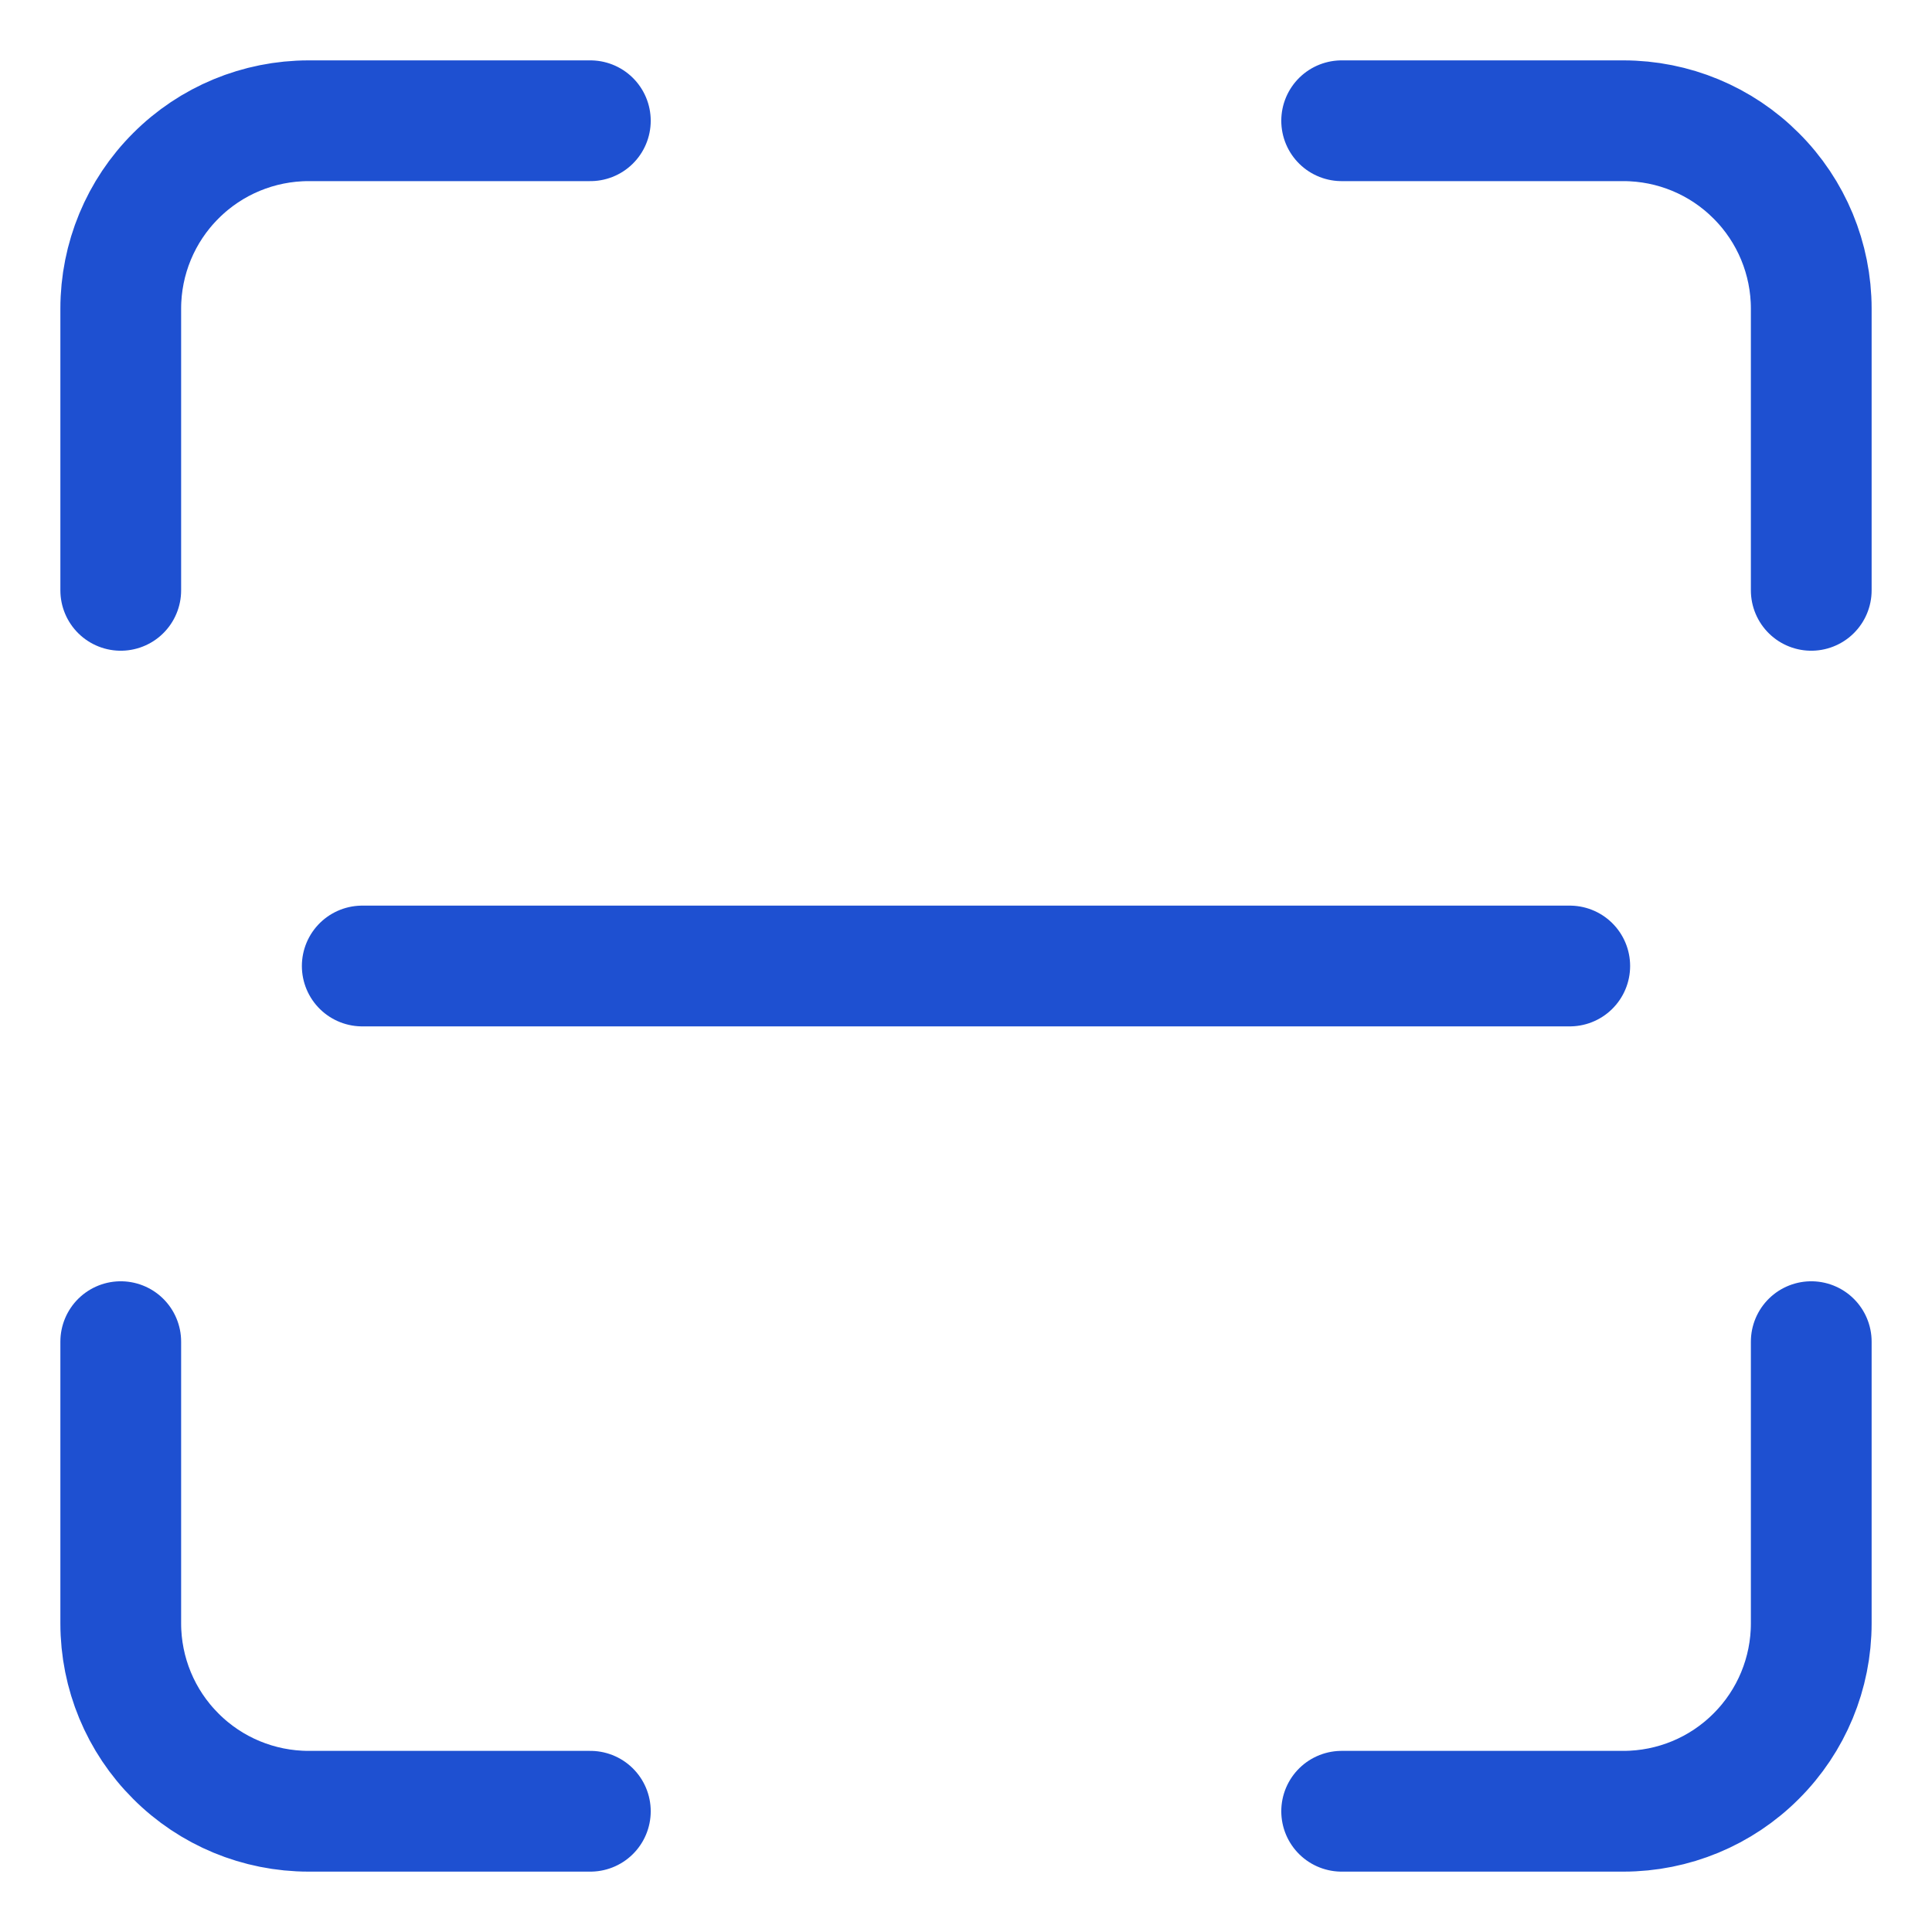<svg width="16" height="16" viewBox="0 0 16 16" fill="none" xmlns="http://www.w3.org/2000/svg">
<g clip-path="url(#clip0_1316_9378)">
<path d="M4.889 1H2.556C2.143 1 1.747 1.164 1.456 1.456C1.164 1.747 1 2.143 1 2.556V4.889M15 4.889V2.556C15 2.143 14.836 1.747 14.544 1.456C14.253 1.164 13.857 1 13.444 1H11.111M11.111 15H13.444C13.857 15 14.253 14.836 14.544 14.544C14.836 14.253 15 13.857 15 13.444V11.111M1 11.111V13.444C1 13.857 1.164 14.253 1.456 14.544C1.747 14.836 2.143 15 2.556 15H4.889" stroke="#1E50D1" stroke-linecap="round" stroke-linejoin="round"/>
<path d="M3 8H13" stroke="#1E50D1" stroke-linecap="round" stroke-linejoin="round"/>
</g>
<defs>
<clipPath id="clip0_1316_9378">
<rect width="16" height="16" fill="white"/>
</clipPath>
</defs>
</svg>
